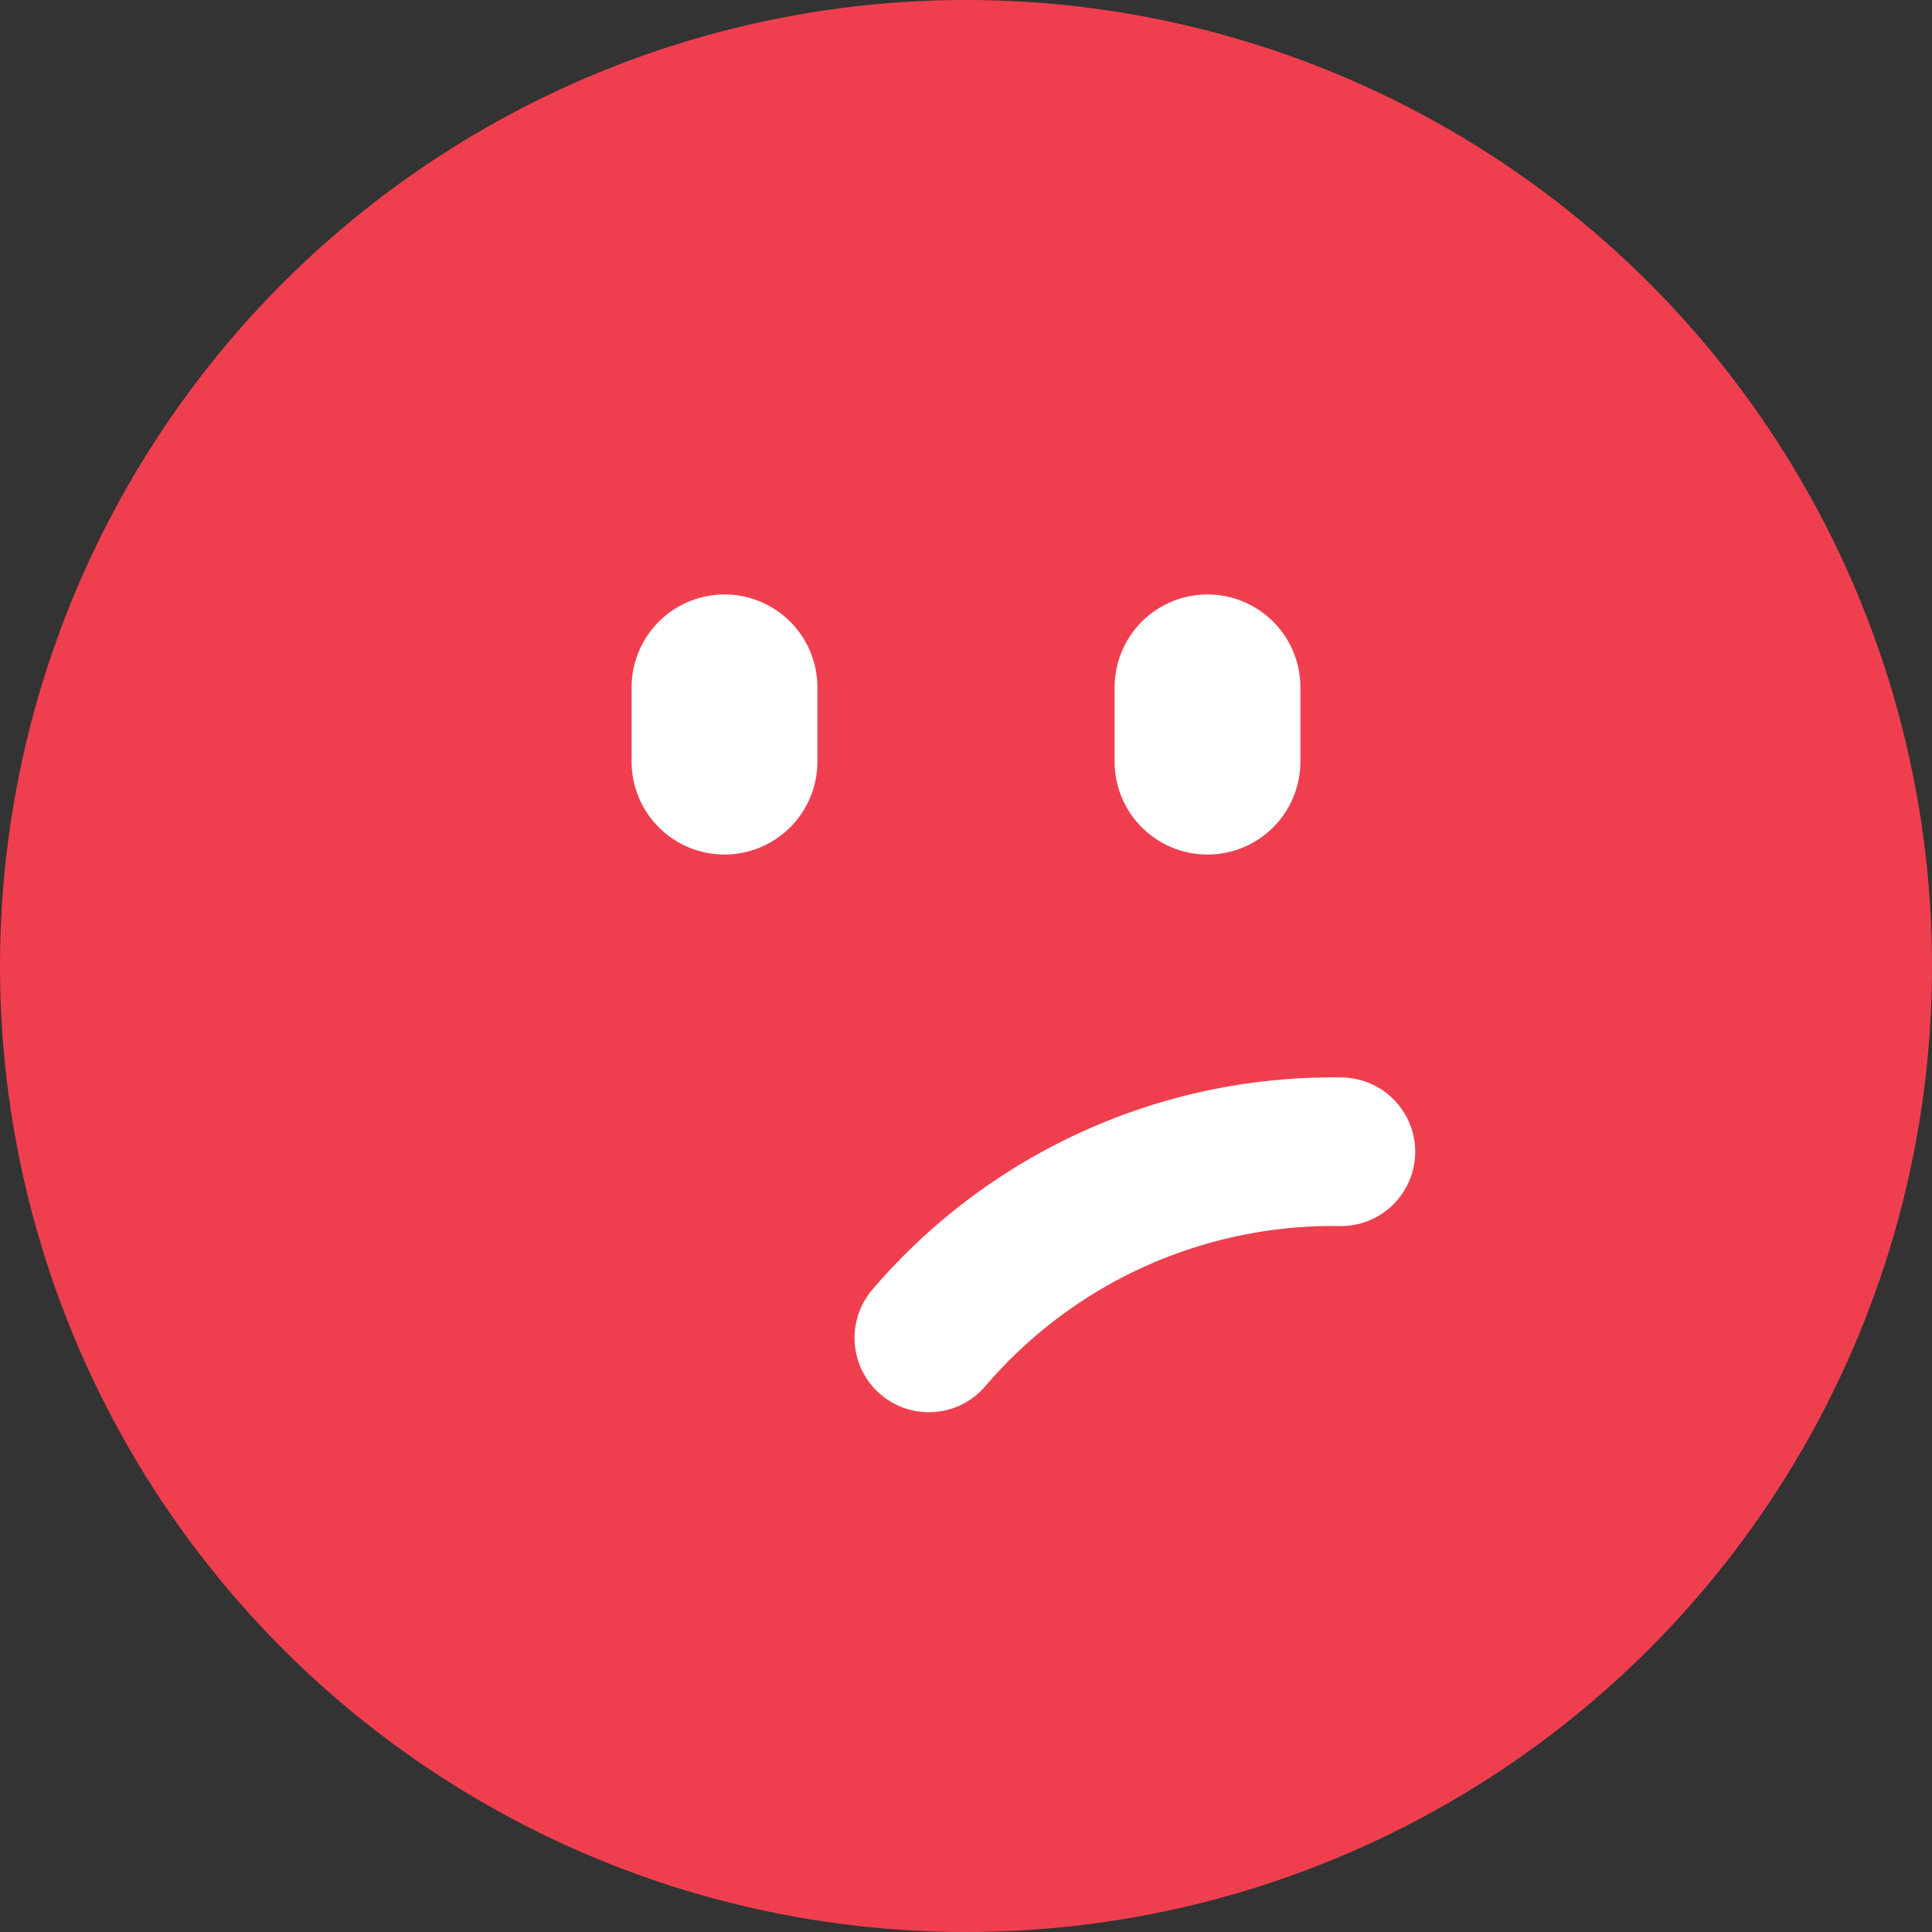 <svg xmlns="http://www.w3.org/2000/svg" width="52" height="52" viewBox="0 0 52 52"><rect x="0" y="0" width="52" height="52" fill="#333333" stroke="none"/><circle cx="26" cy="26" r="26" fill="#ef3f4f"/><path fill="none" stroke="#fff" stroke-linecap="round" stroke-width="4" d="M25 36.01A14.3 14.3 0 0 1 36.09 31"/><path fill="#fff" d="M32.5 16a2.5 2.5 0 0 1 2.5 2.5v2a2.5 2.5 0 0 1-5 0v-2a2.5 2.5 0 0 1 2.5-2.5zm-13 0a2.5 2.5 0 0 1 2.5 2.5v2a2.5 2.5 0 0 1-5 0v-2a2.5 2.5 0 0 1 2.5-2.5z"/></svg>
